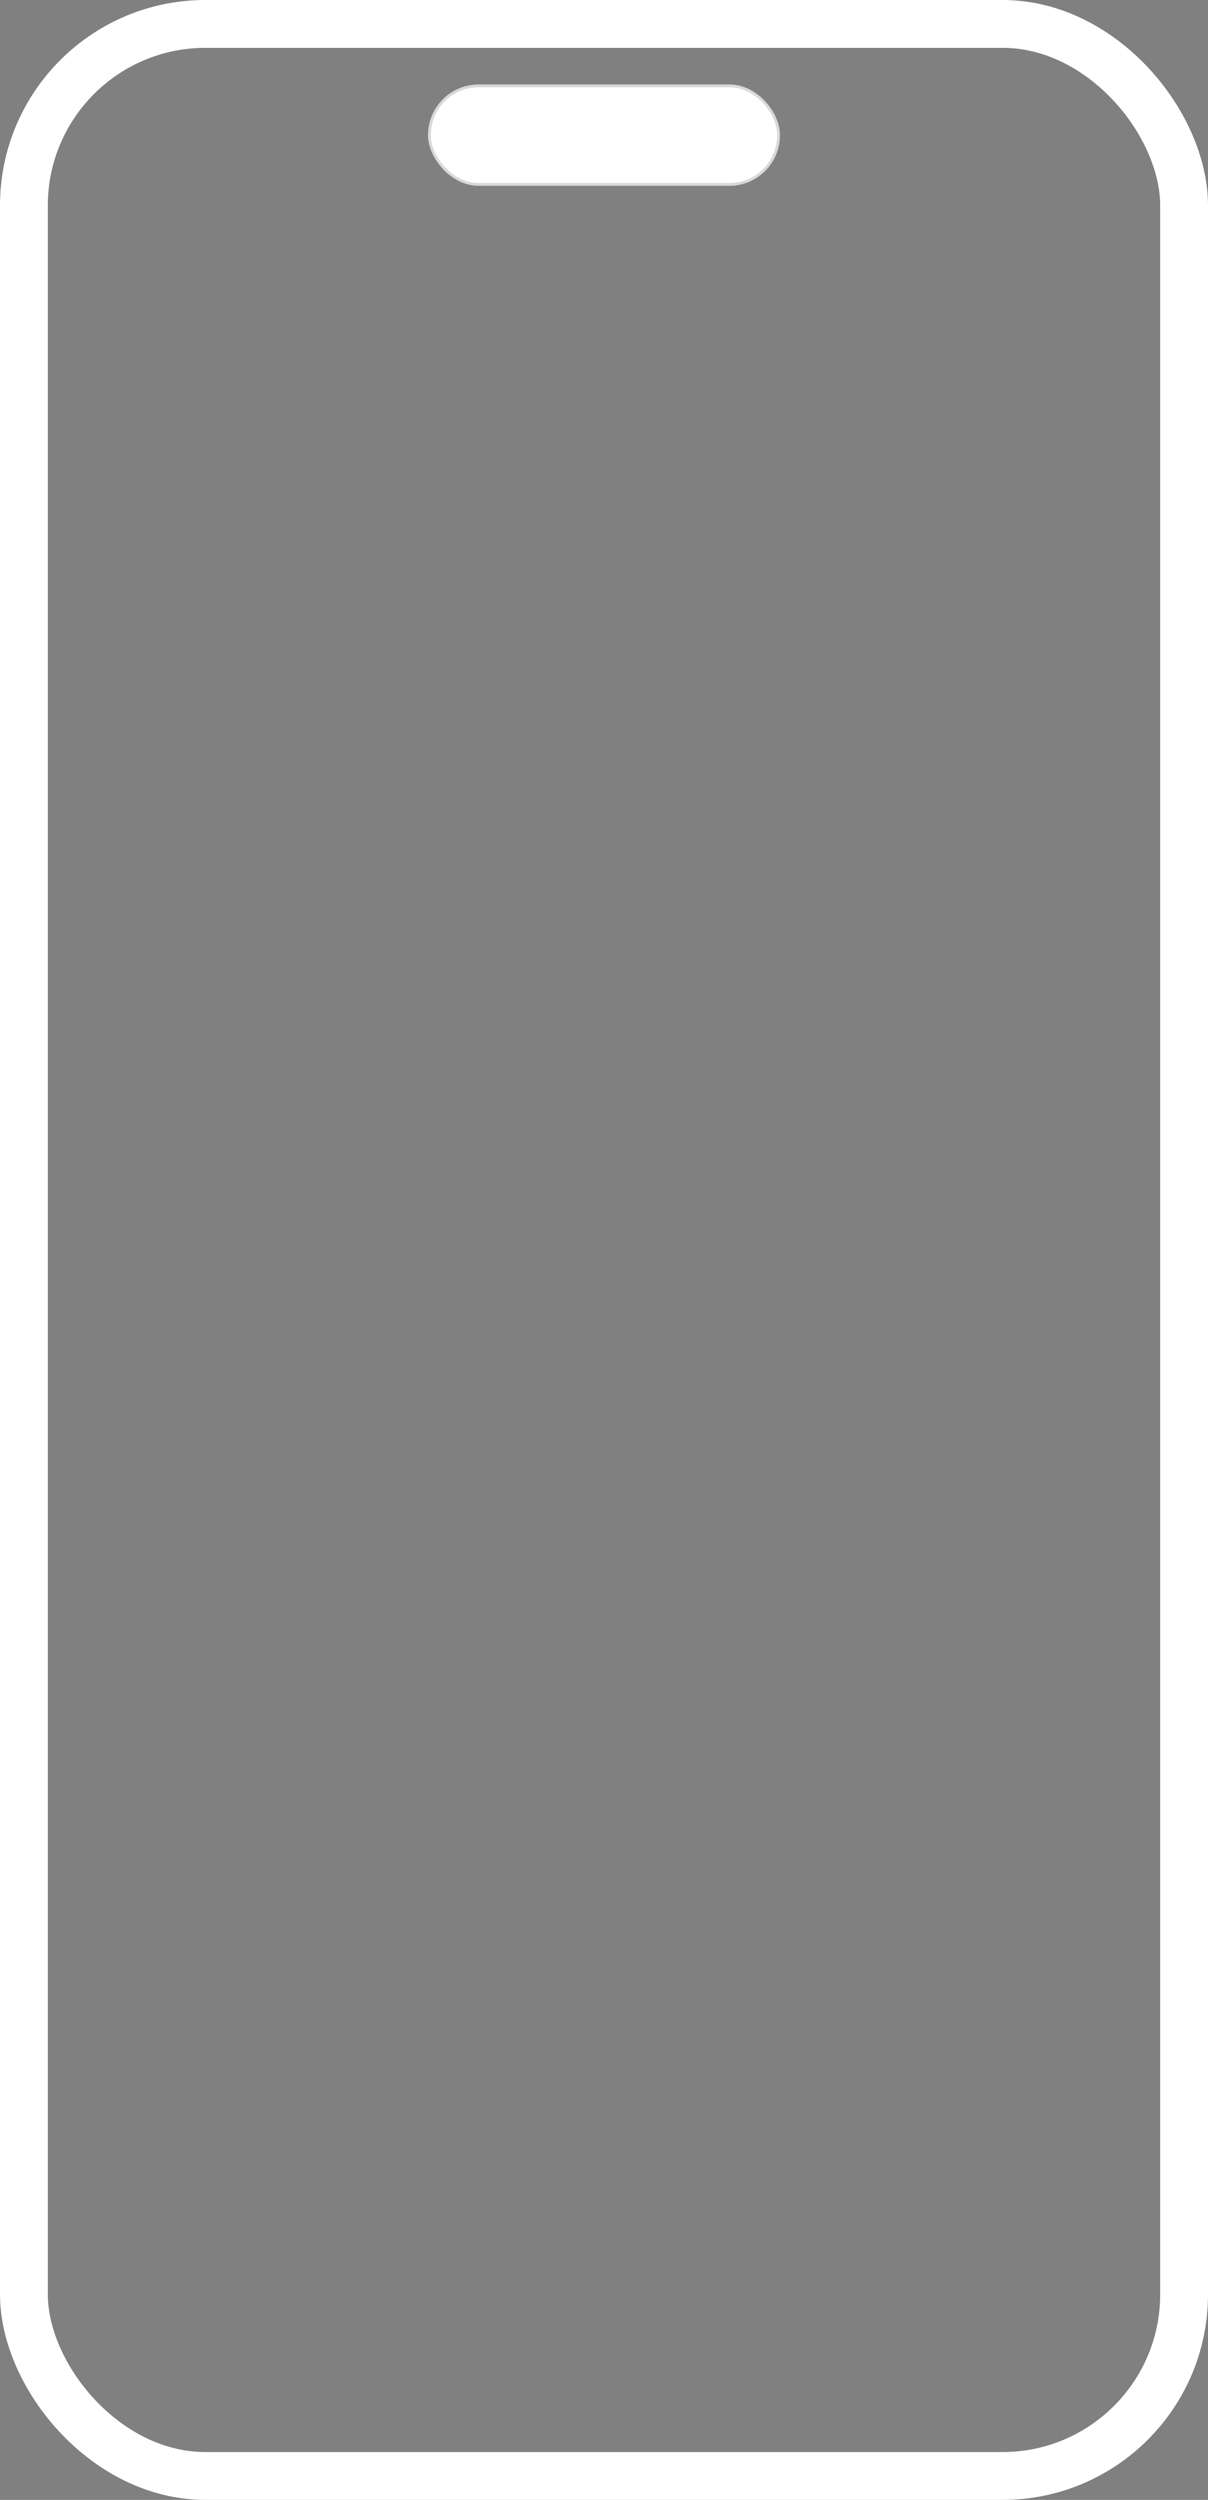 <svg width="322" height="666" viewBox="0 0 322 666" fill="none" xmlns="http://www.w3.org/2000/svg">
<rect x="0" y="0" width="322" height="666" fill="#808080" stroke="none"/>
<rect x="6.375" y="6.375" width="309.25" height="653.25" rx="48.375" stroke="black" stroke-opacity="0.15" stroke-width="12.75"/>
<rect x="6.375" y="6.375" width="309.25" height="653.25" rx="48.375" stroke="white" stroke-width="12.75"/>
<rect x="114.089" y="22.5" width="93.823" height="27" rx="13.5" fill="white"/>
<rect x="114.464" y="22.875" width="93.073" height="26.25" rx="13.125" stroke="black" stroke-opacity="0.15" stroke-width="0.75"/>
</svg>
